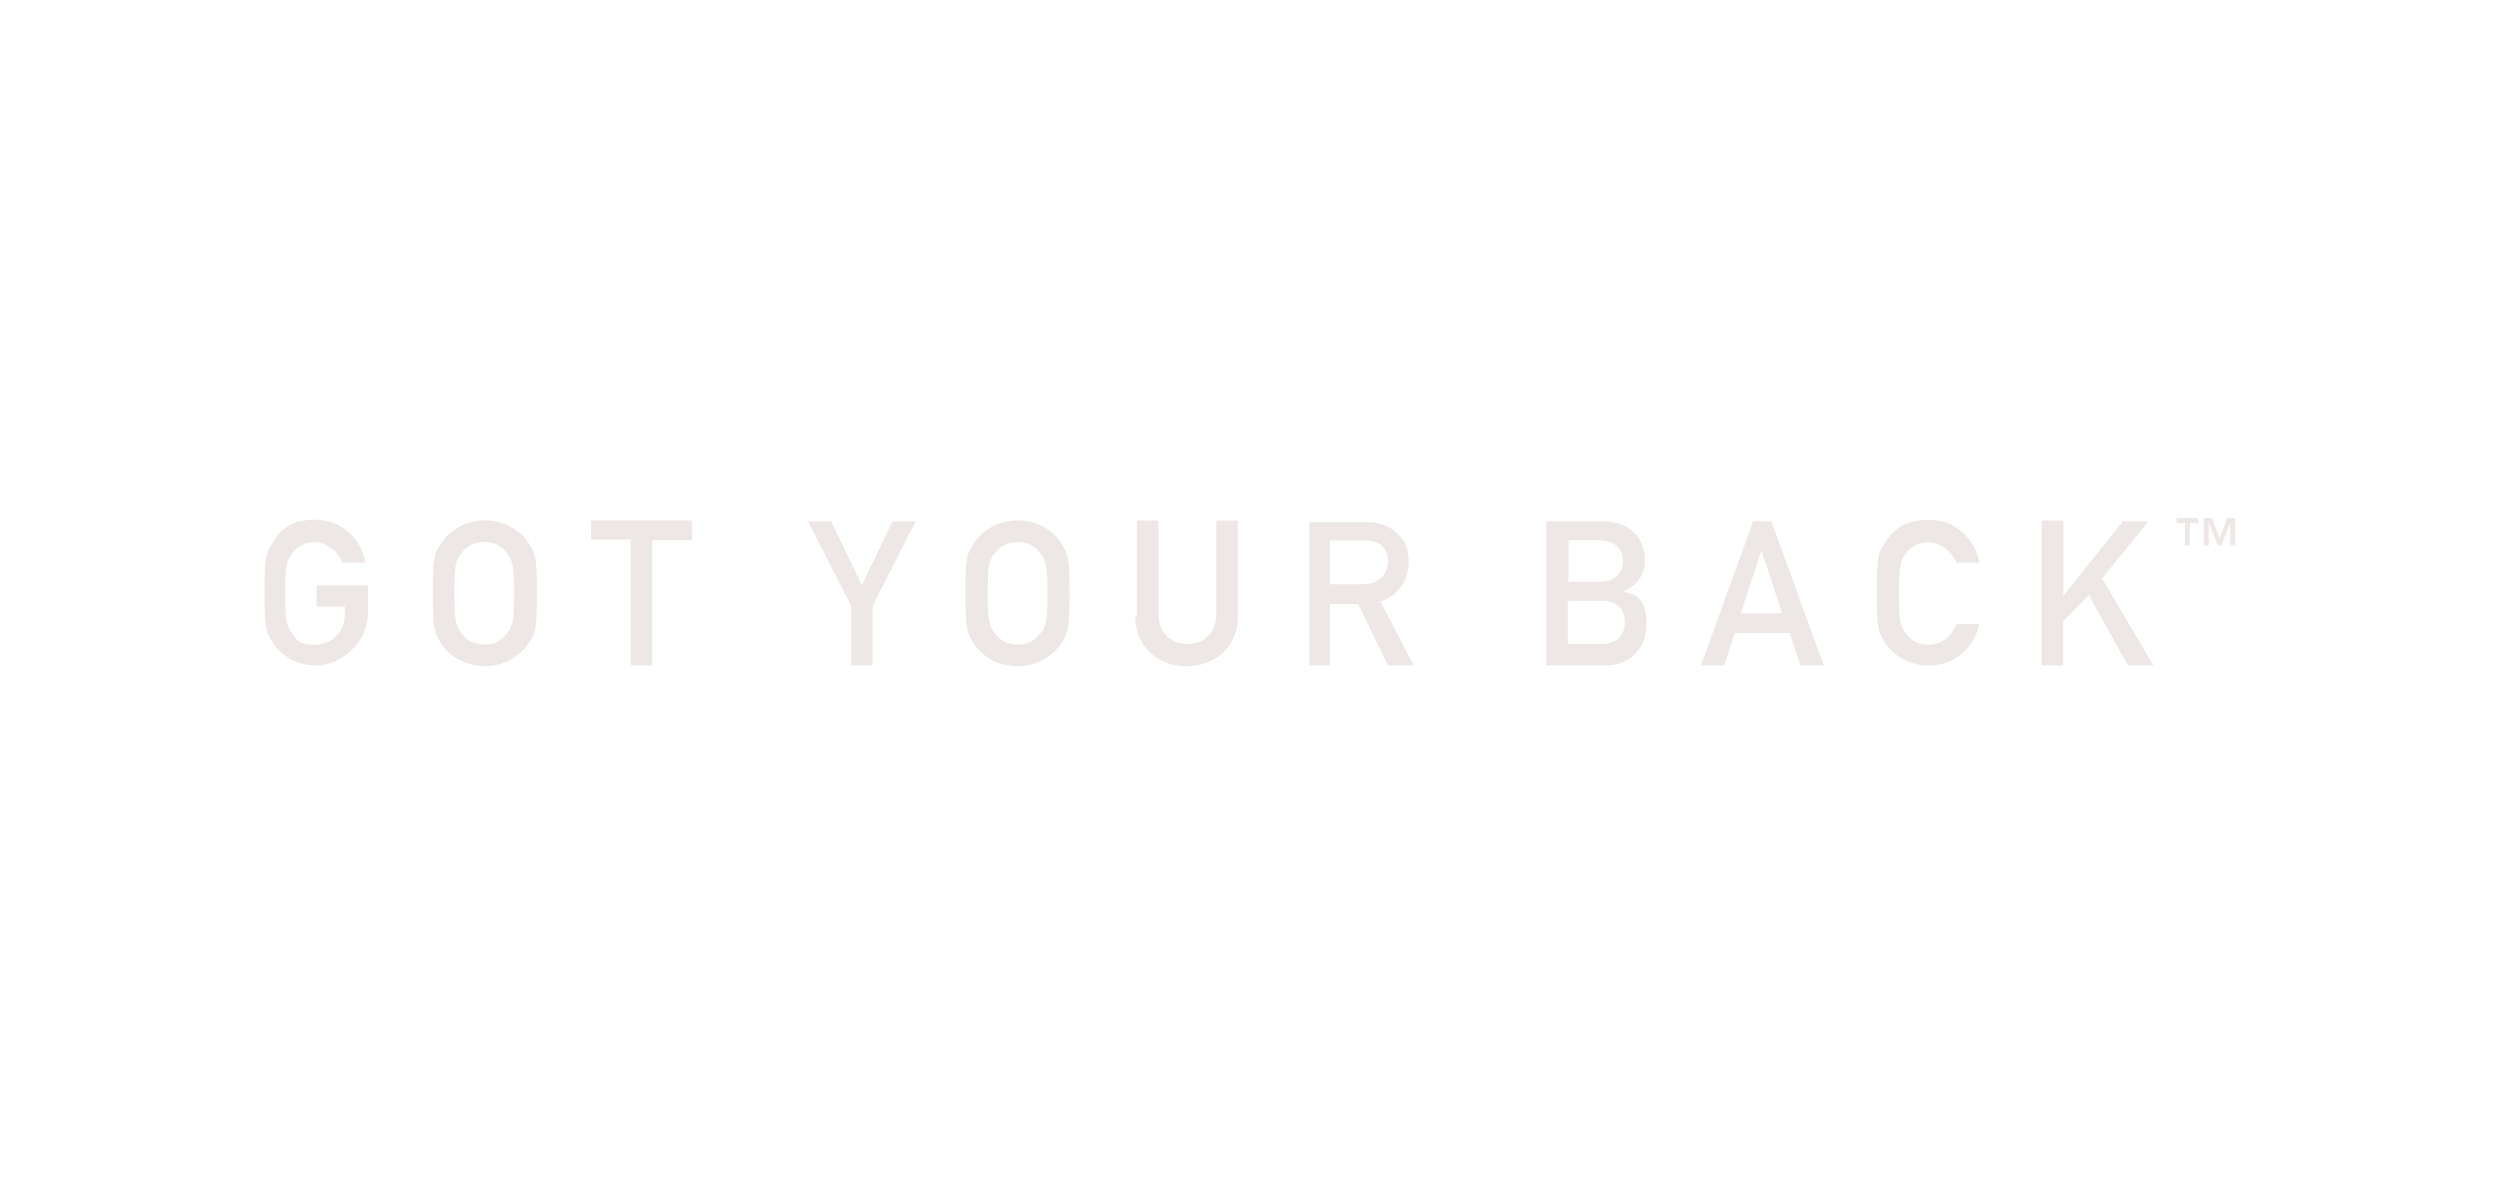 <?xml version="1.0" encoding="UTF-8"?>
<svg xmlns="http://www.w3.org/2000/svg" id="Layer_1" viewBox="0 0 190 90">
  <defs>
    <style>.cls-1{fill:#ede8e5;fill-rule:evenodd;stroke-width:0px;}</style>
  </defs>
  <path class="cls-1" d="M24.01,46.1h2.2v.57c0,1.39-1.01,2.33-2.27,2.33s-1.39-.38-1.7-.82c-.44-.57-.57-.88-.57-3.08s.13-2.58.57-3.08c.31-.44.88-.82,1.7-.82s1.83.76,2.08,1.57h1.76c-.31-1.76-1.76-3.27-3.84-3.27s-2.83,1.01-3.34,1.95c-.38.63-.5.94-.5,3.59s.13,2.96.5,3.59c.5.94,1.7,1.95,3.46,1.95s3.9-1.7,3.9-3.9v-2.2h-3.9v1.57l-.06.06ZM32.89,45.09c0,2.64.13,2.96.5,3.59.5.94,1.7,1.95,3.46,1.95s2.9-1.01,3.46-1.95c.38-.63.5-.94.5-3.59s-.13-2.96-.5-3.59c-.5-.94-1.7-1.95-3.46-1.95s-2.9,1.01-3.46,1.95c-.38.63-.5.94-.5,3.59h0ZM34.53,45.09c0-2.27.13-2.58.57-3.08.31-.44.88-.82,1.7-.82s1.39.38,1.7.82c.44.57.57.88.57,3.08s-.13,2.58-.57,3.08c-.31.44-.88.82-1.7.82s-1.39-.38-1.7-.82c-.44-.57-.57-.88-.57-3.08h0ZM47.94,50.57h1.64v-9.51h3.02v-1.51h-7.68v1.45h3.02v9.57ZM64.75,50.57h1.57v-4.53l3.27-6.42h-1.76l-2.33,4.85-2.33-4.85h-1.76l3.27,6.42v4.53h.06ZM73.37,45.09c0,2.64.13,2.96.5,3.59.5.94,1.7,1.95,3.46,1.95s2.9-1.01,3.46-1.95c.38-.63.5-.94.5-3.59s-.13-2.96-.5-3.59c-.5-.94-1.7-1.95-3.46-1.95s-2.9,1.01-3.46,1.95c-.38.63-.5.94-.5,3.59h0ZM75.07,45.09c0-2.27.13-2.58.57-3.08.31-.44.88-.82,1.7-.82s1.39.38,1.7.82c.44.57.57.88.57,3.08s-.13,2.58-.57,3.08c-.31.44-.88.82-1.7.82s-1.39-.38-1.7-.82c-.44-.57-.57-.88-.57-3.08h0ZM86.28,46.86c0,2.27,1.7,3.78,3.9,3.78s3.9-1.51,3.9-3.78v-7.3h-1.64v7.05c0,1.51-.94,2.33-2.2,2.33s-2.2-.82-2.2-2.33v-7.05h-1.64v7.24l-.13.06ZM101.14,41.07h2.58c.57,0,.88.13,1.2.31.31.25.57.69.57,1.26,0,.94-.63,1.76-1.89,1.76h-2.52v-3.34h.06ZM99.44,50.57h1.64v-4.66h2.14l2.27,4.66h1.95l-2.52-4.85c1.32-.44,2.14-1.64,2.14-3.02s-.5-1.83-1.07-2.33-1.32-.69-2.2-.69h-4.28v10.95l-.06-.06ZM117.51,50.57h4.6c1.64,0,3.02-1.2,3.02-3.08s-.57-2.27-1.76-2.52h0c1.26-.63,1.64-1.45,1.64-2.39,0-1.7-1.13-2.96-3.27-2.96h-4.22v10.95h0ZM121.73,45.66c1.26,0,1.76.76,1.76,1.64s-.57,1.64-1.76,1.64h-2.58v-3.27s2.58,0,2.58,0ZM121.6,41.07c1.2,0,1.76.76,1.76,1.57s-.57,1.57-1.76,1.57h-2.39v-3.15h2.39ZM132.3,46.61l1.57-4.78h0l1.57,4.78h-3.21.06ZM136.84,50.57h1.76l-3.97-10.95h-1.39l-3.97,10.95h1.76l.82-2.46h4.16l.82,2.46h0ZM148.67,47.49c-.44,1.01-1.2,1.51-2.08,1.51s-1.39-.38-1.7-.82c-.44-.57-.57-.88-.57-3.08s.13-2.58.57-3.08c.31-.44.88-.82,1.7-.82s1.83.76,2.08,1.57h1.76c-.31-1.76-1.76-3.27-3.84-3.27s-2.9,1.01-3.46,1.95c-.38.63-.5.94-.5,3.59s.13,2.96.5,3.59c.5.94,1.7,1.95,3.46,1.95s3.4-1.13,3.84-3.15h-1.76v.06ZM155.16,50.57h1.64v-3.34l1.95-2.01,2.96,5.35h1.95l-3.9-6.61,3.53-4.34h-1.95l-4.53,5.67h0v-5.73h-1.64v11.02Z"></path>
  <path class="cls-1" d="M169.26,39.37l-.57,1.57-.57-1.57h-.63v2.08h.38v-1.7h0l.69,1.7h.25l.69-1.7h0v1.7h.38v-2.08h-.63ZM165.42,39.37v.38h.63v1.7h.38v-1.7h.63v-.38h-1.64Z"></path>
</svg>
